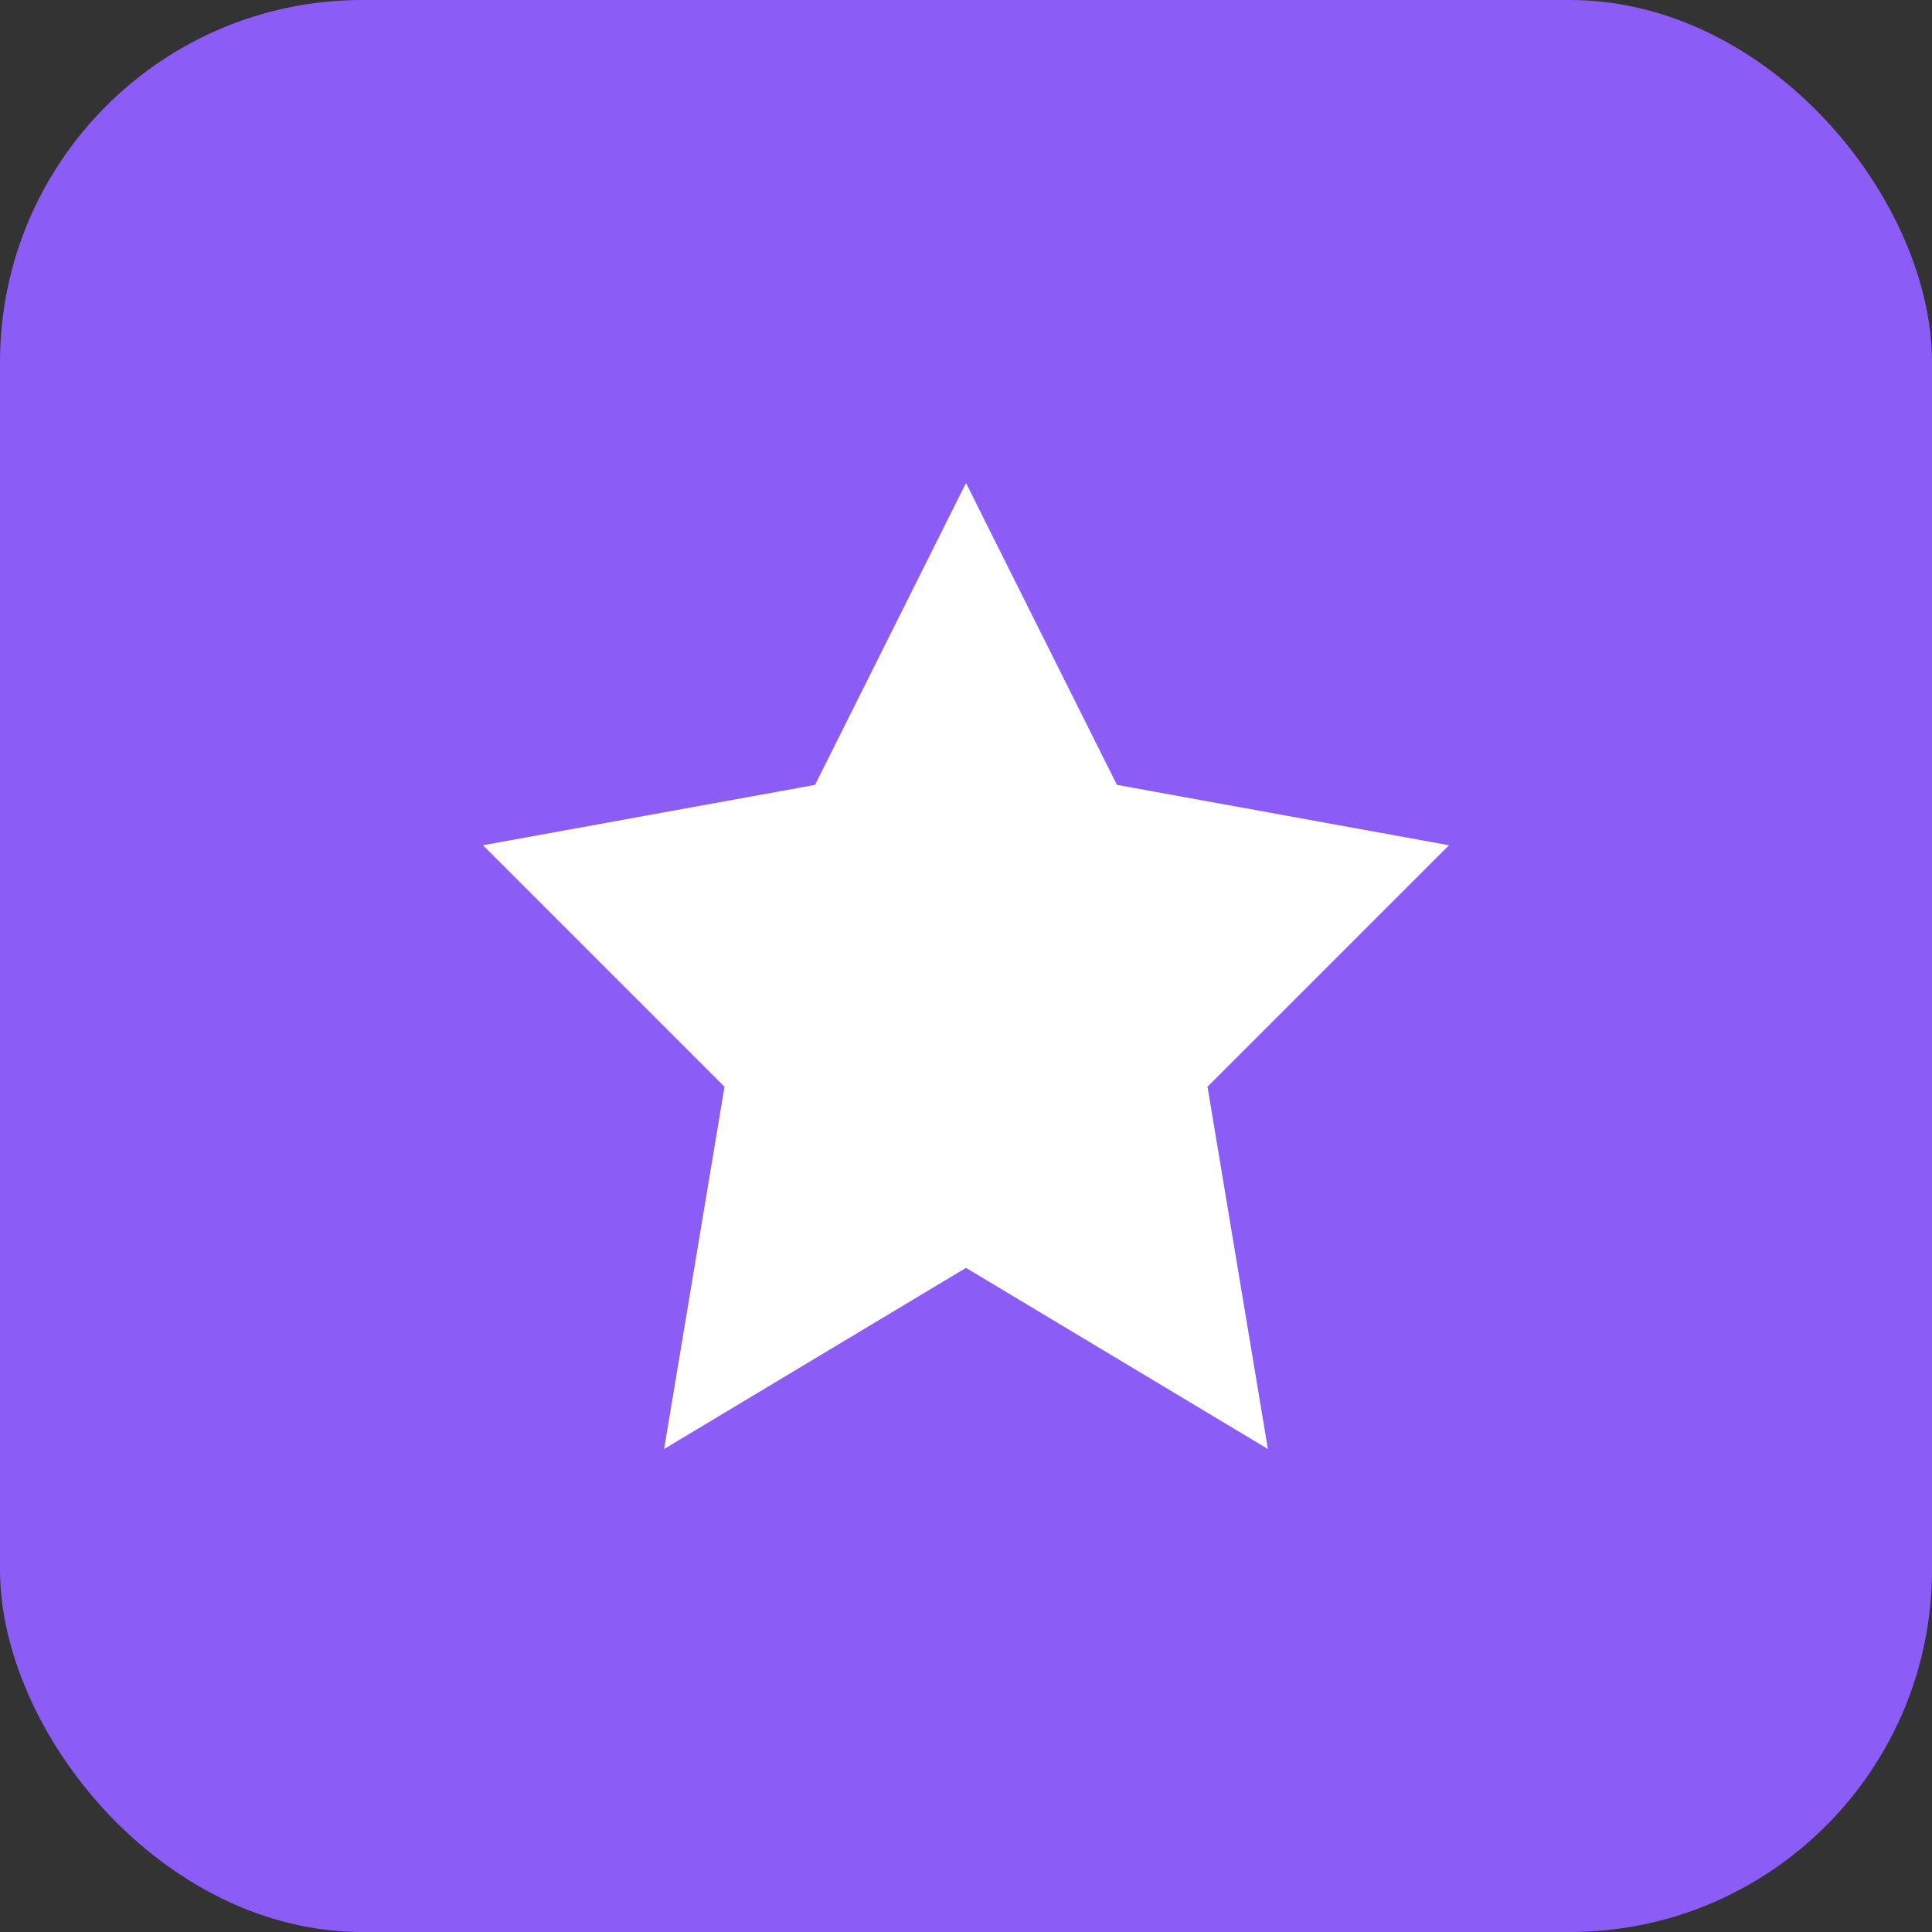 <svg width="32" height="32" viewBox="0 0 32 32" fill="none" xmlns="http://www.w3.org/2000/svg">
  <rect x="0" y="0" width="32" height="32" fill="#333333" stroke="none"/>
  <rect width="32" height="32" rx="6" fill="#8B5CF6"/>
  <path d="M16 8L18.5 13L24 14L20 18L21 24L16 21L11 24L12 18L8 14L13.5 13L16 8Z" fill="white"/>
</svg>
